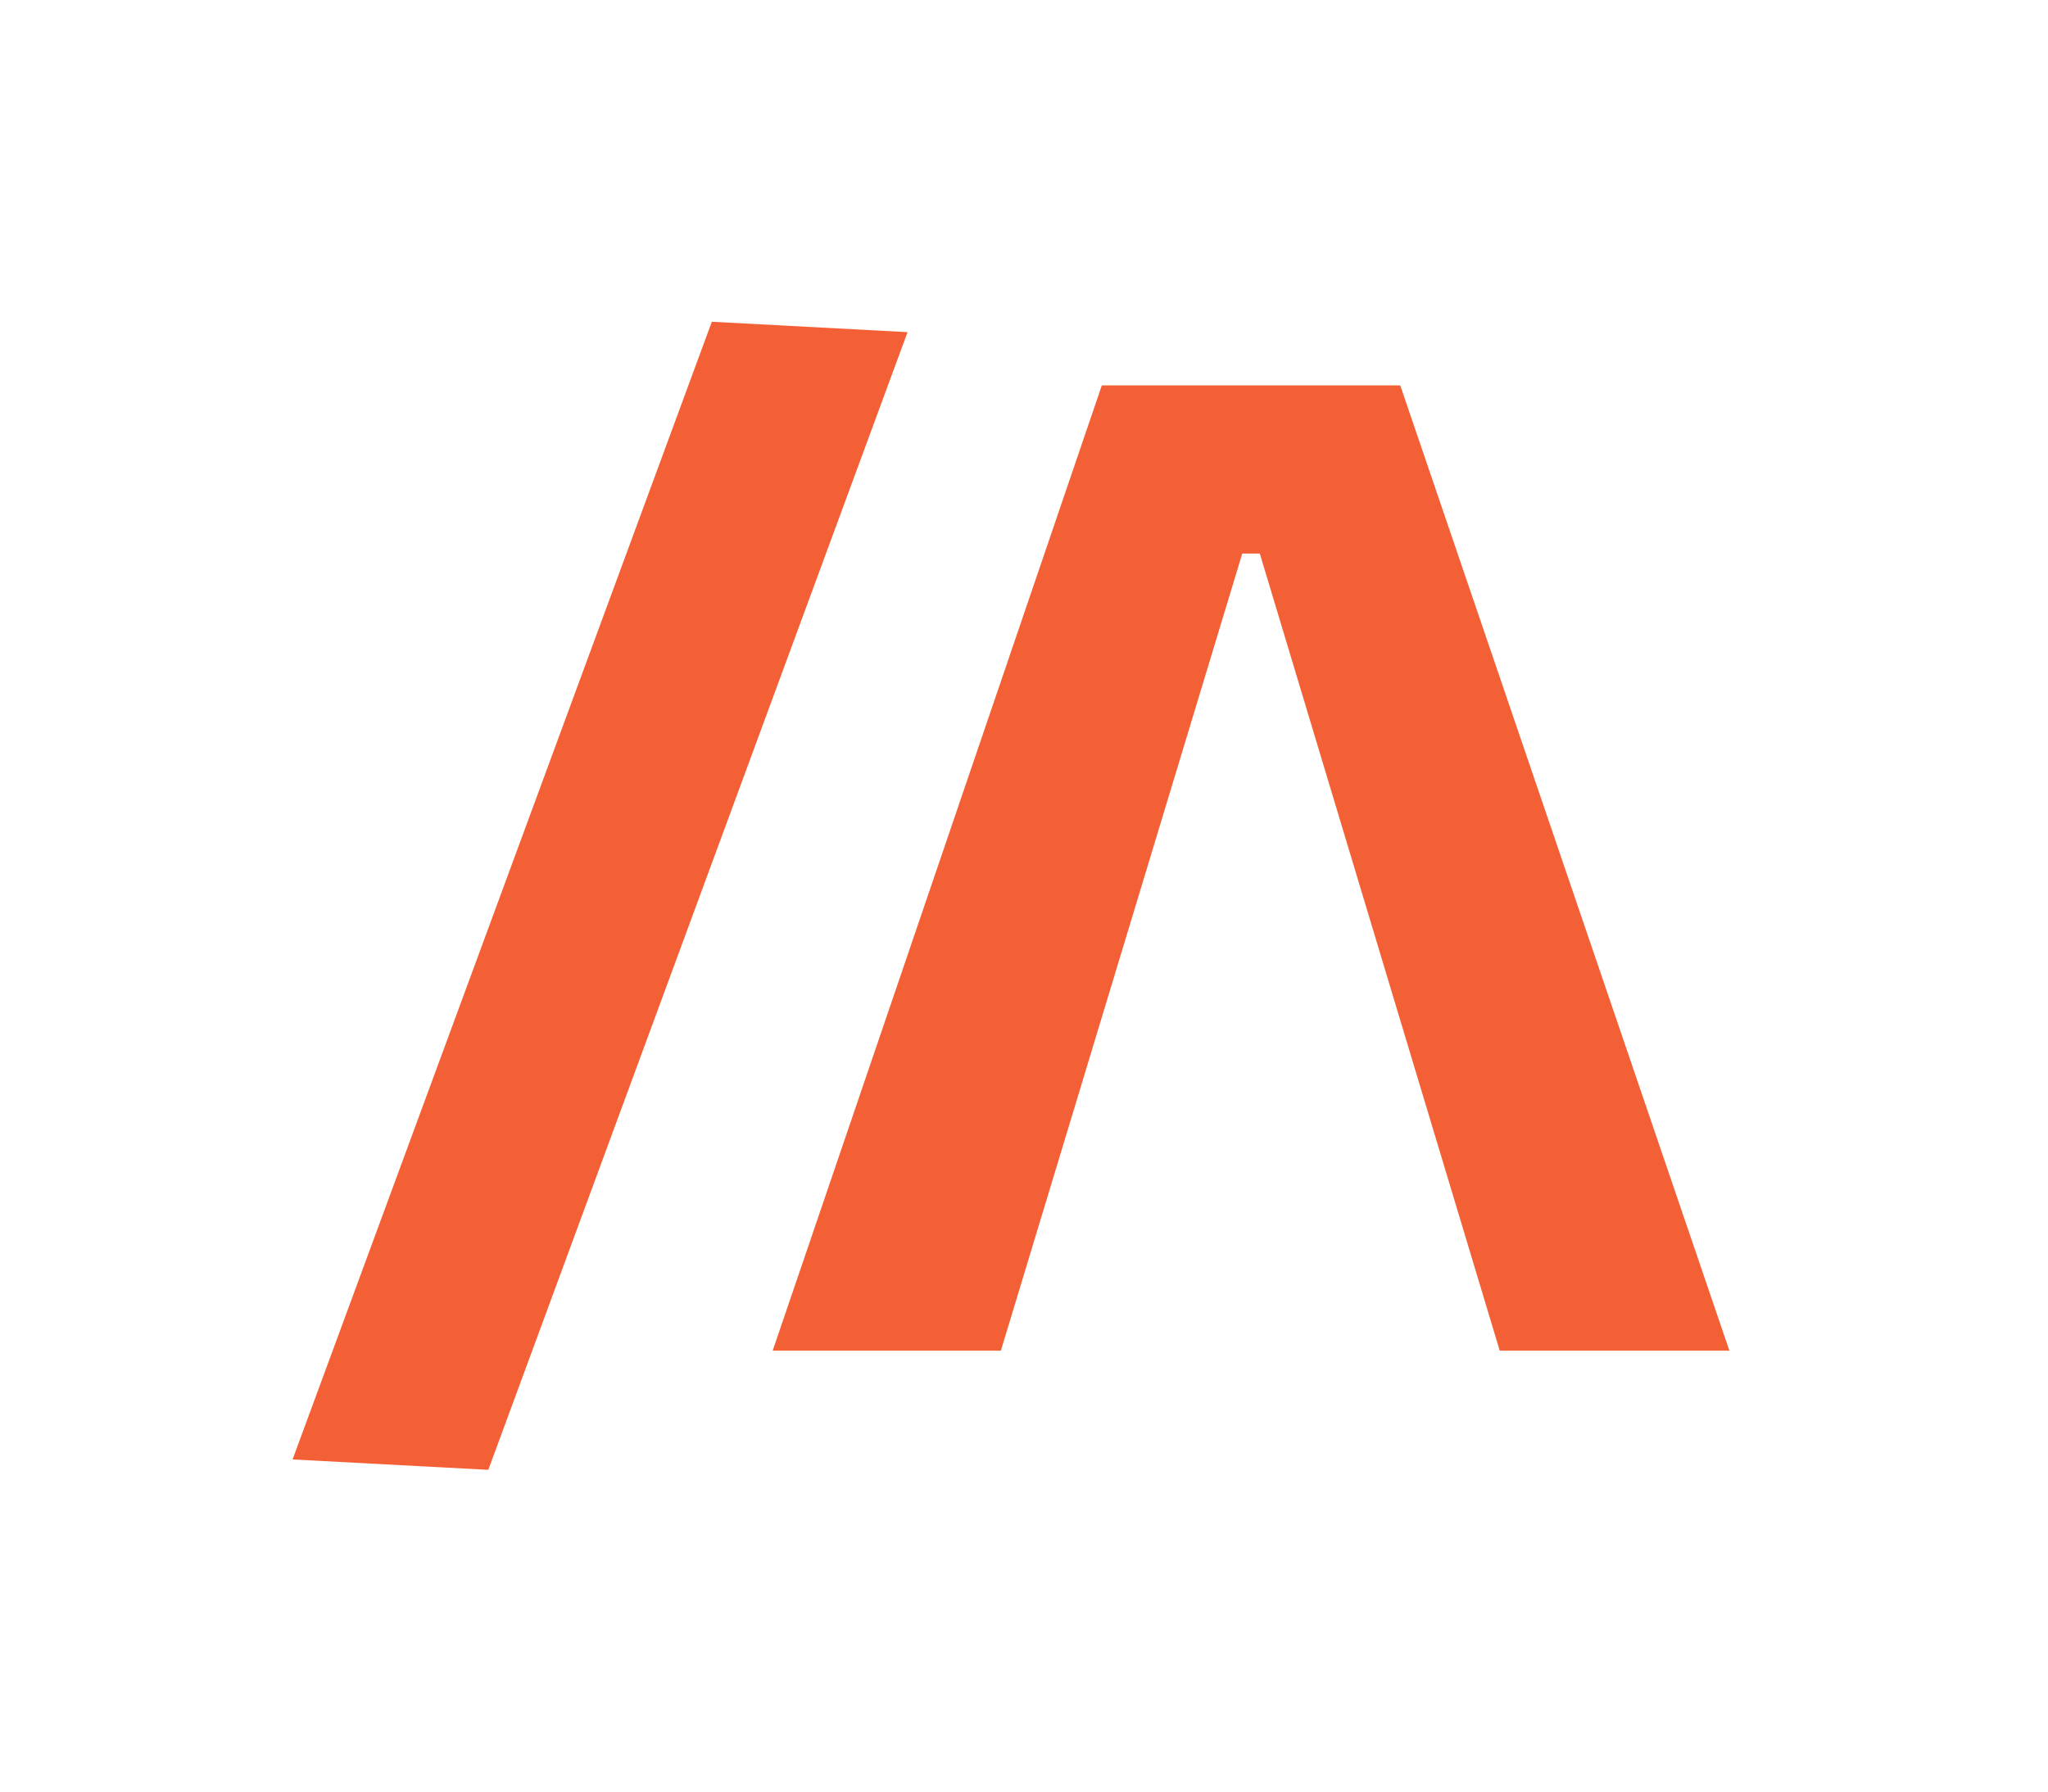 <svg width="56" height="49" viewBox="0 0 56 49" fill="none" xmlns="http://www.w3.org/2000/svg">
<path fill-rule="evenodd" clip-rule="evenodd" d="M30.128 10.54L21.128 36.94H27.368L30.129 27.82L33.968 15.14H34.448L38.263 27.82L41.008 36.94H47.288L38.288 10.54H30.128Z" fill="#F46036"/>
<path d="M8 39.916L19.464 8.8L24.816 9.084L13.352 40.2L8 39.916Z" fill="#F46036"/>
</svg>
